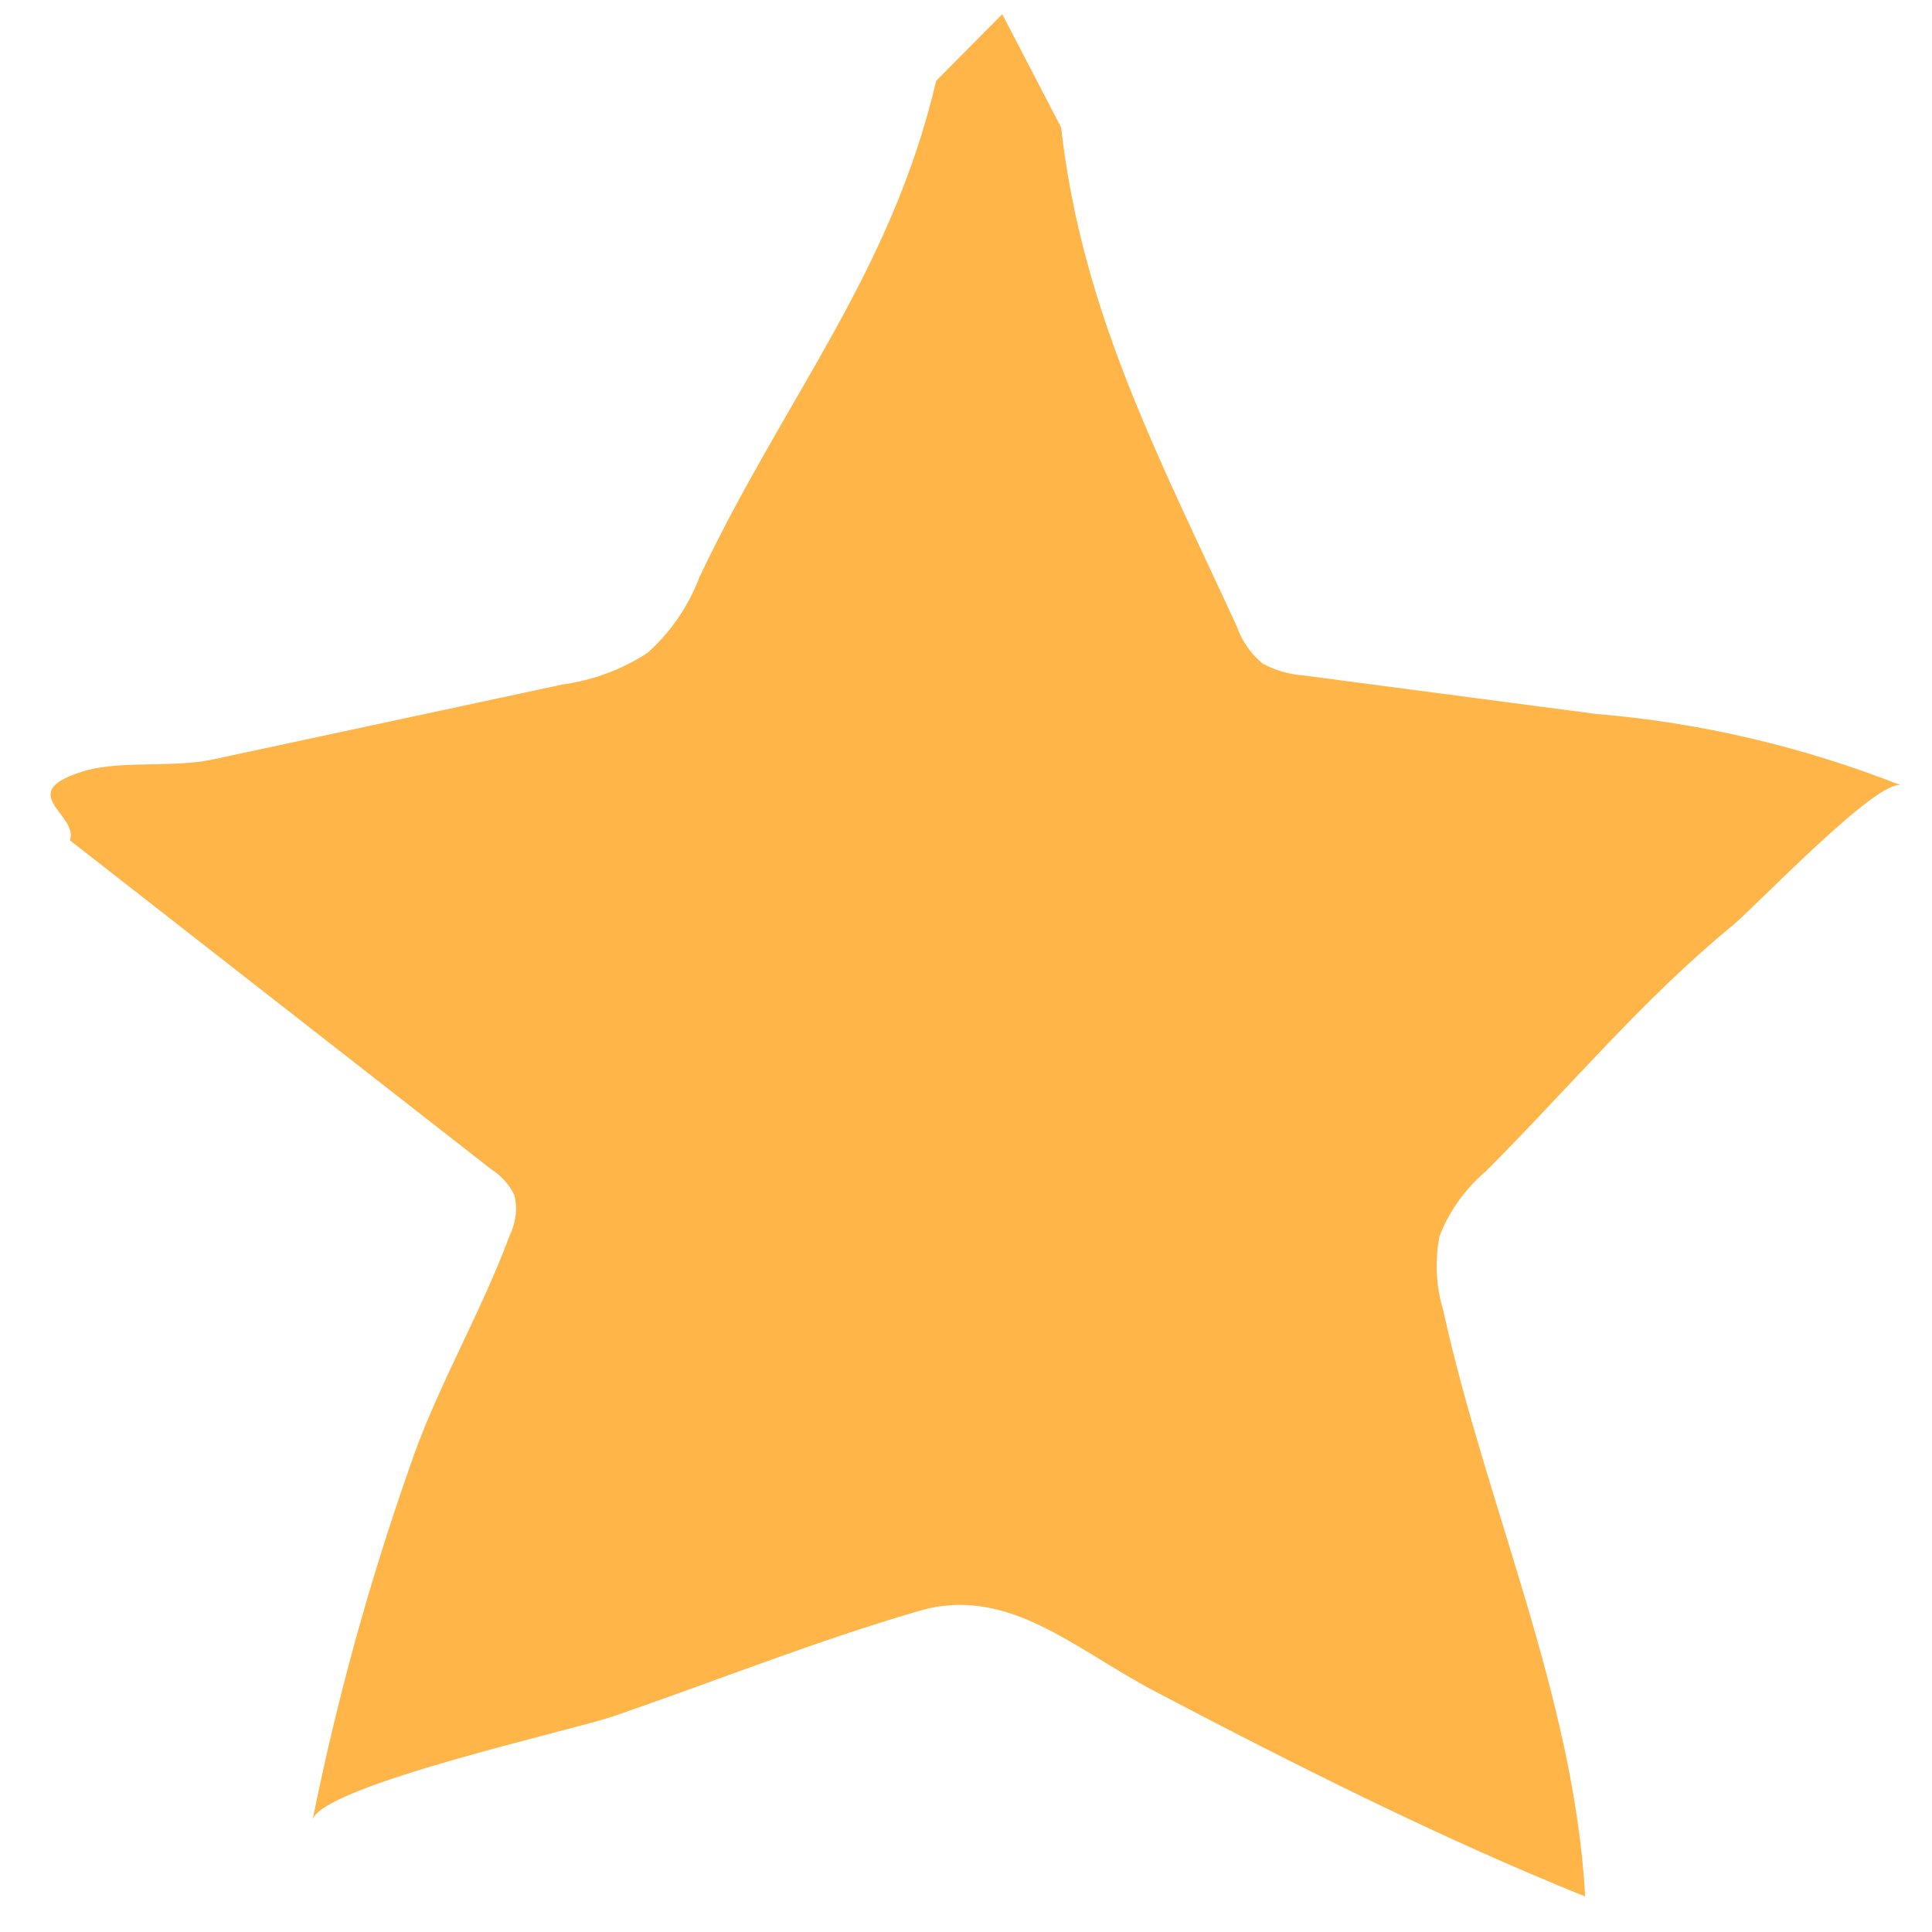 <svg width="34" height="34" viewBox="0 0 34 34" fill="none" xmlns="http://www.w3.org/2000/svg">
<path d="M16.476 1.421C15.672 4.834 13.822 6.97 12.312 10.151C12.115 10.67 11.803 11.125 11.392 11.492C10.936 11.787 10.427 11.974 9.899 12.046C7.844 12.484 5.789 12.93 3.733 13.368C3.054 13.511 2.143 13.386 1.526 13.556C0.195 13.94 1.392 14.325 1.231 14.789C3.706 16.719 6.173 18.65 8.648 20.58C8.818 20.687 8.961 20.848 9.05 21.027C9.113 21.268 9.077 21.518 8.97 21.741C8.443 23.162 7.665 24.449 7.192 25.87C6.486 27.881 5.923 29.936 5.503 32.018C5.699 31.419 10.06 30.454 10.793 30.204C12.589 29.587 14.367 28.873 16.19 28.345C17.736 27.898 18.916 29.024 20.31 29.757C22.758 31.044 25.332 32.34 27.897 33.376C27.7 29.855 26.154 26.505 25.395 23.046C25.269 22.626 25.252 22.188 25.332 21.759C25.502 21.313 25.788 20.919 26.154 20.607C27.575 19.186 28.924 17.568 30.488 16.29C30.89 15.96 33.071 13.663 33.464 13.824C31.739 13.145 29.934 12.716 28.084 12.564L22.928 11.885C22.678 11.867 22.437 11.796 22.222 11.679C22.017 11.51 21.856 11.286 21.767 11.027C20.39 8.033 19.041 5.496 18.674 2.243L17.638 0.25L16.476 1.421Z" fill="#FFB547"/>
</svg>
